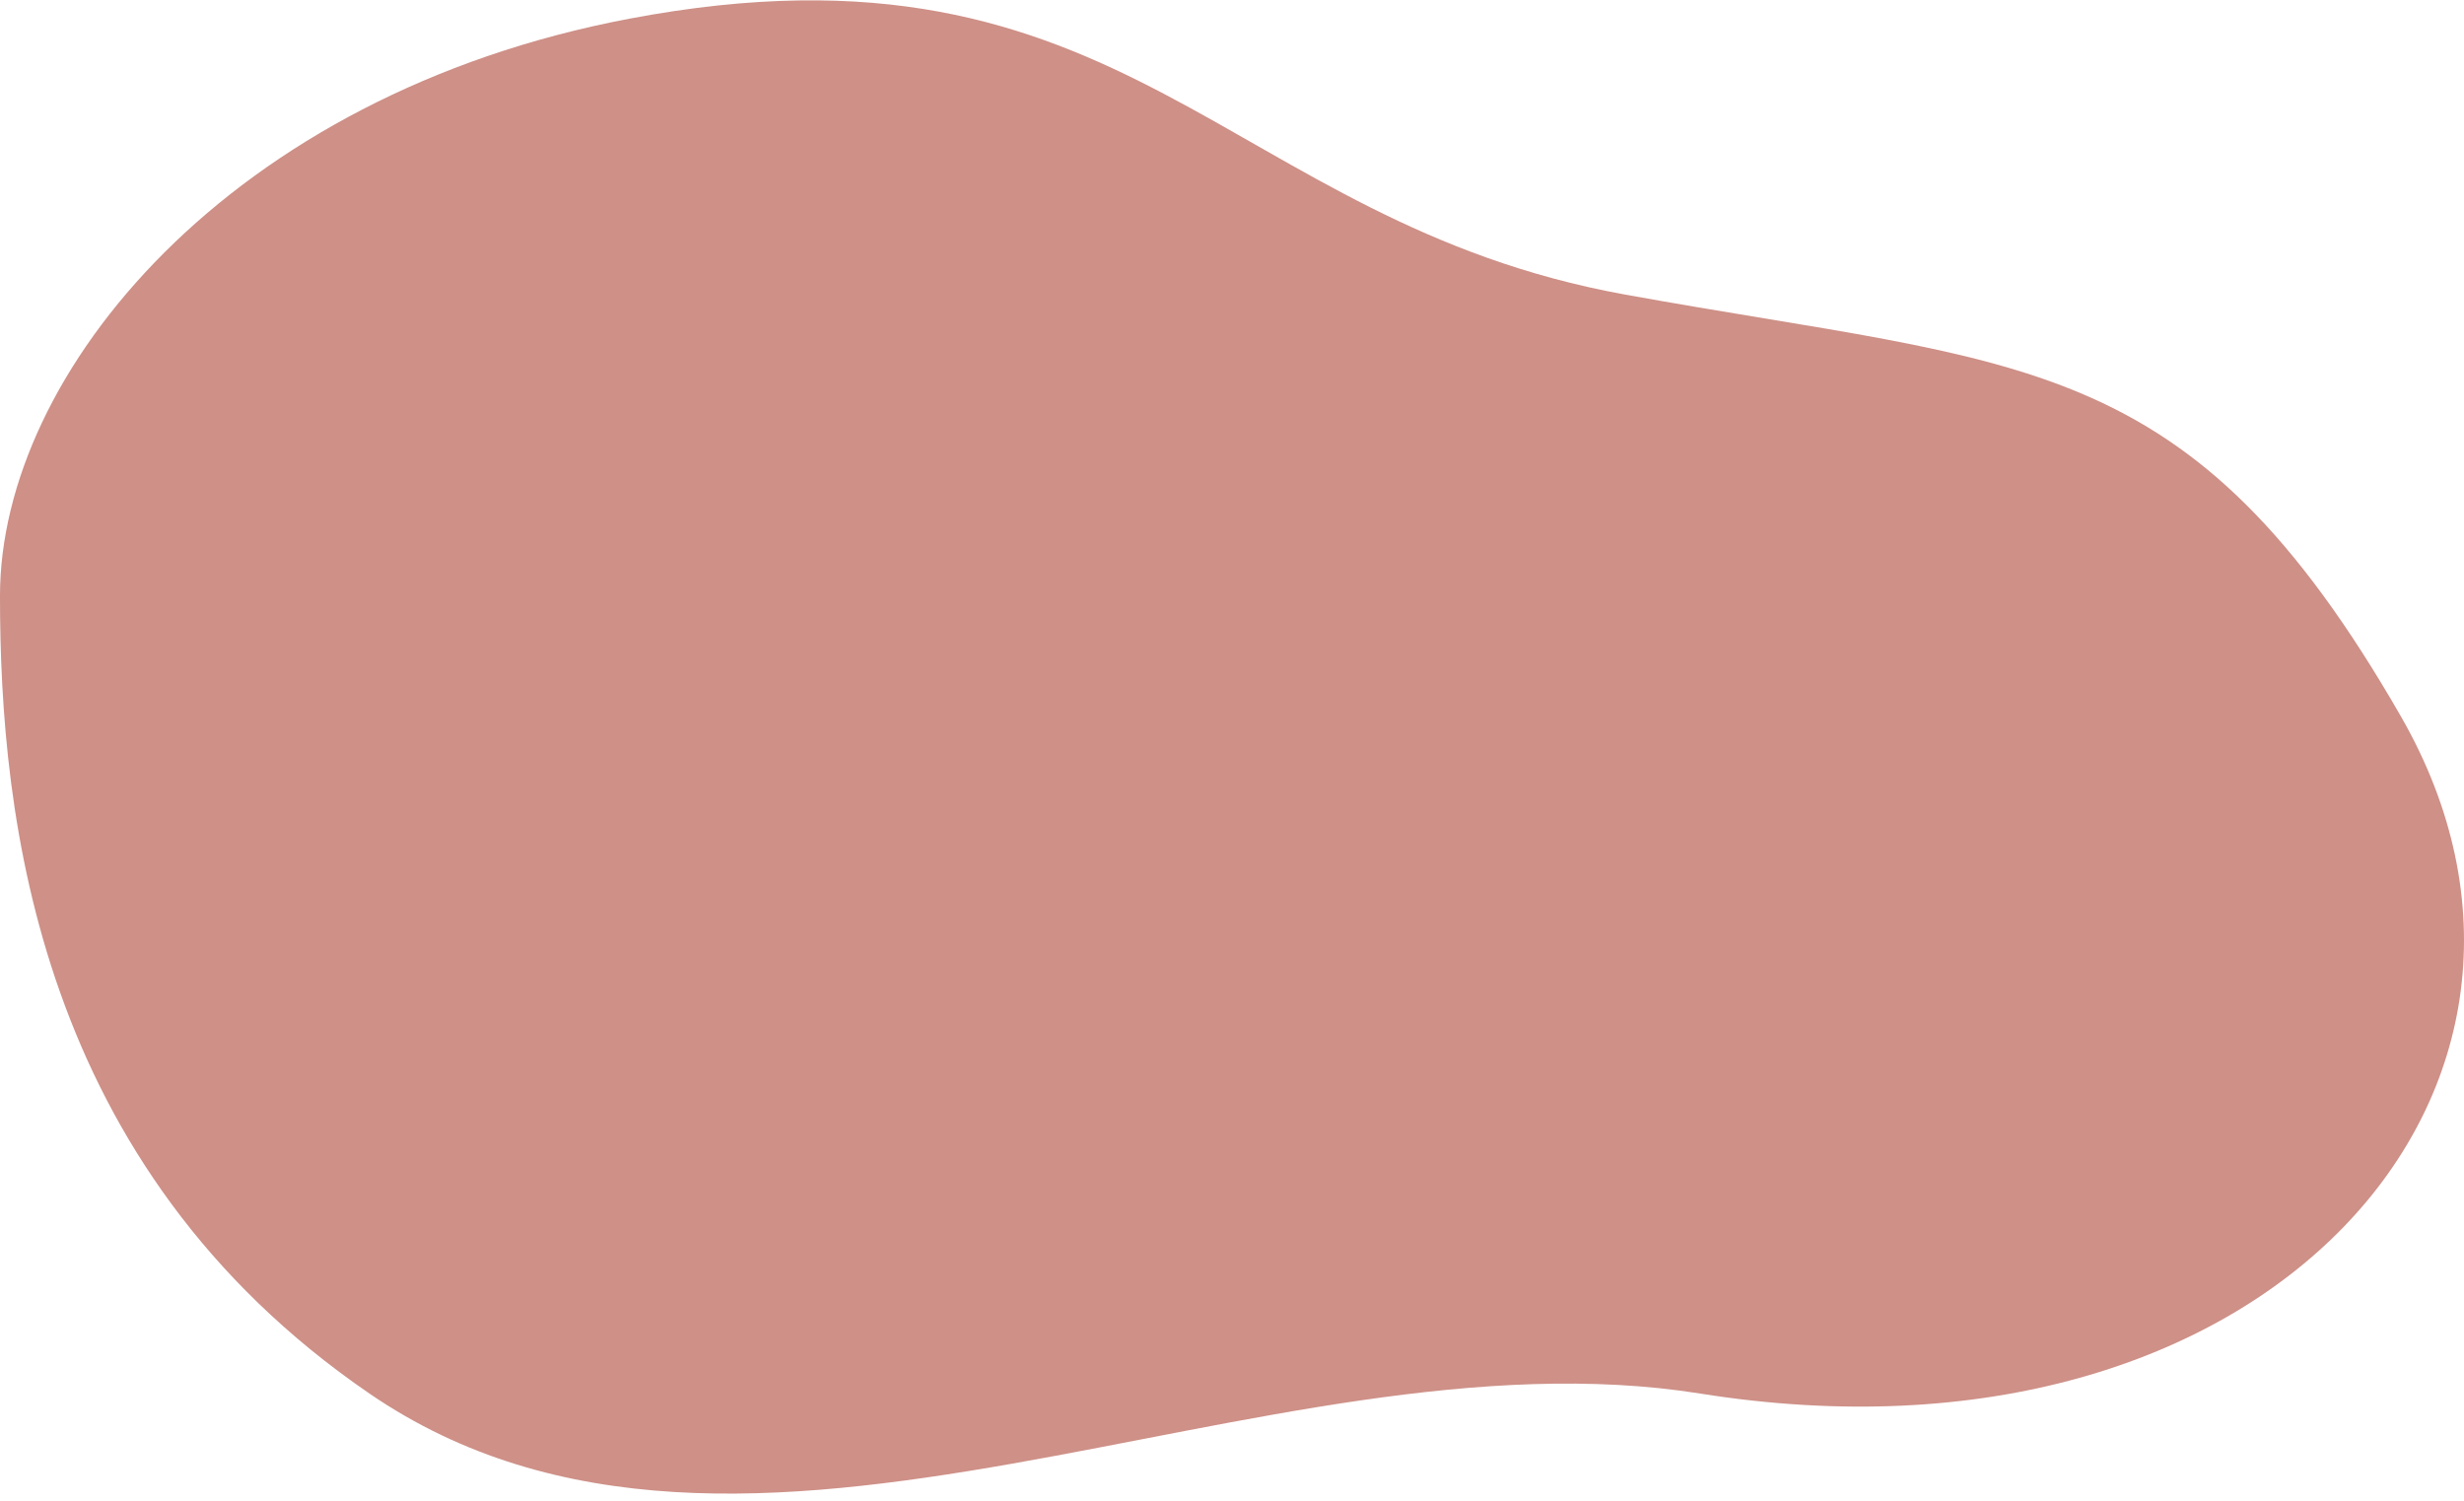 <?xml version="1.0" encoding="UTF-8"?> <svg xmlns="http://www.w3.org/2000/svg" width="330" height="201" viewBox="0 0 330 201" fill="none"> <path d="M84.27 2.507C30.767 12.641 -0.001 49.963 -0.001 79.797C-0.001 109.631 5.049 156.205 49.477 186.644C99.624 221.002 169.406 177.34 227.694 186.644C303.889 198.807 349.918 145.337 321.552 95.953C293.185 46.568 271.223 49.174 217.597 39.444C163.97 29.714 151.148 -10.161 84.27 2.507Z" fill="#CE9087"></path> </svg> 